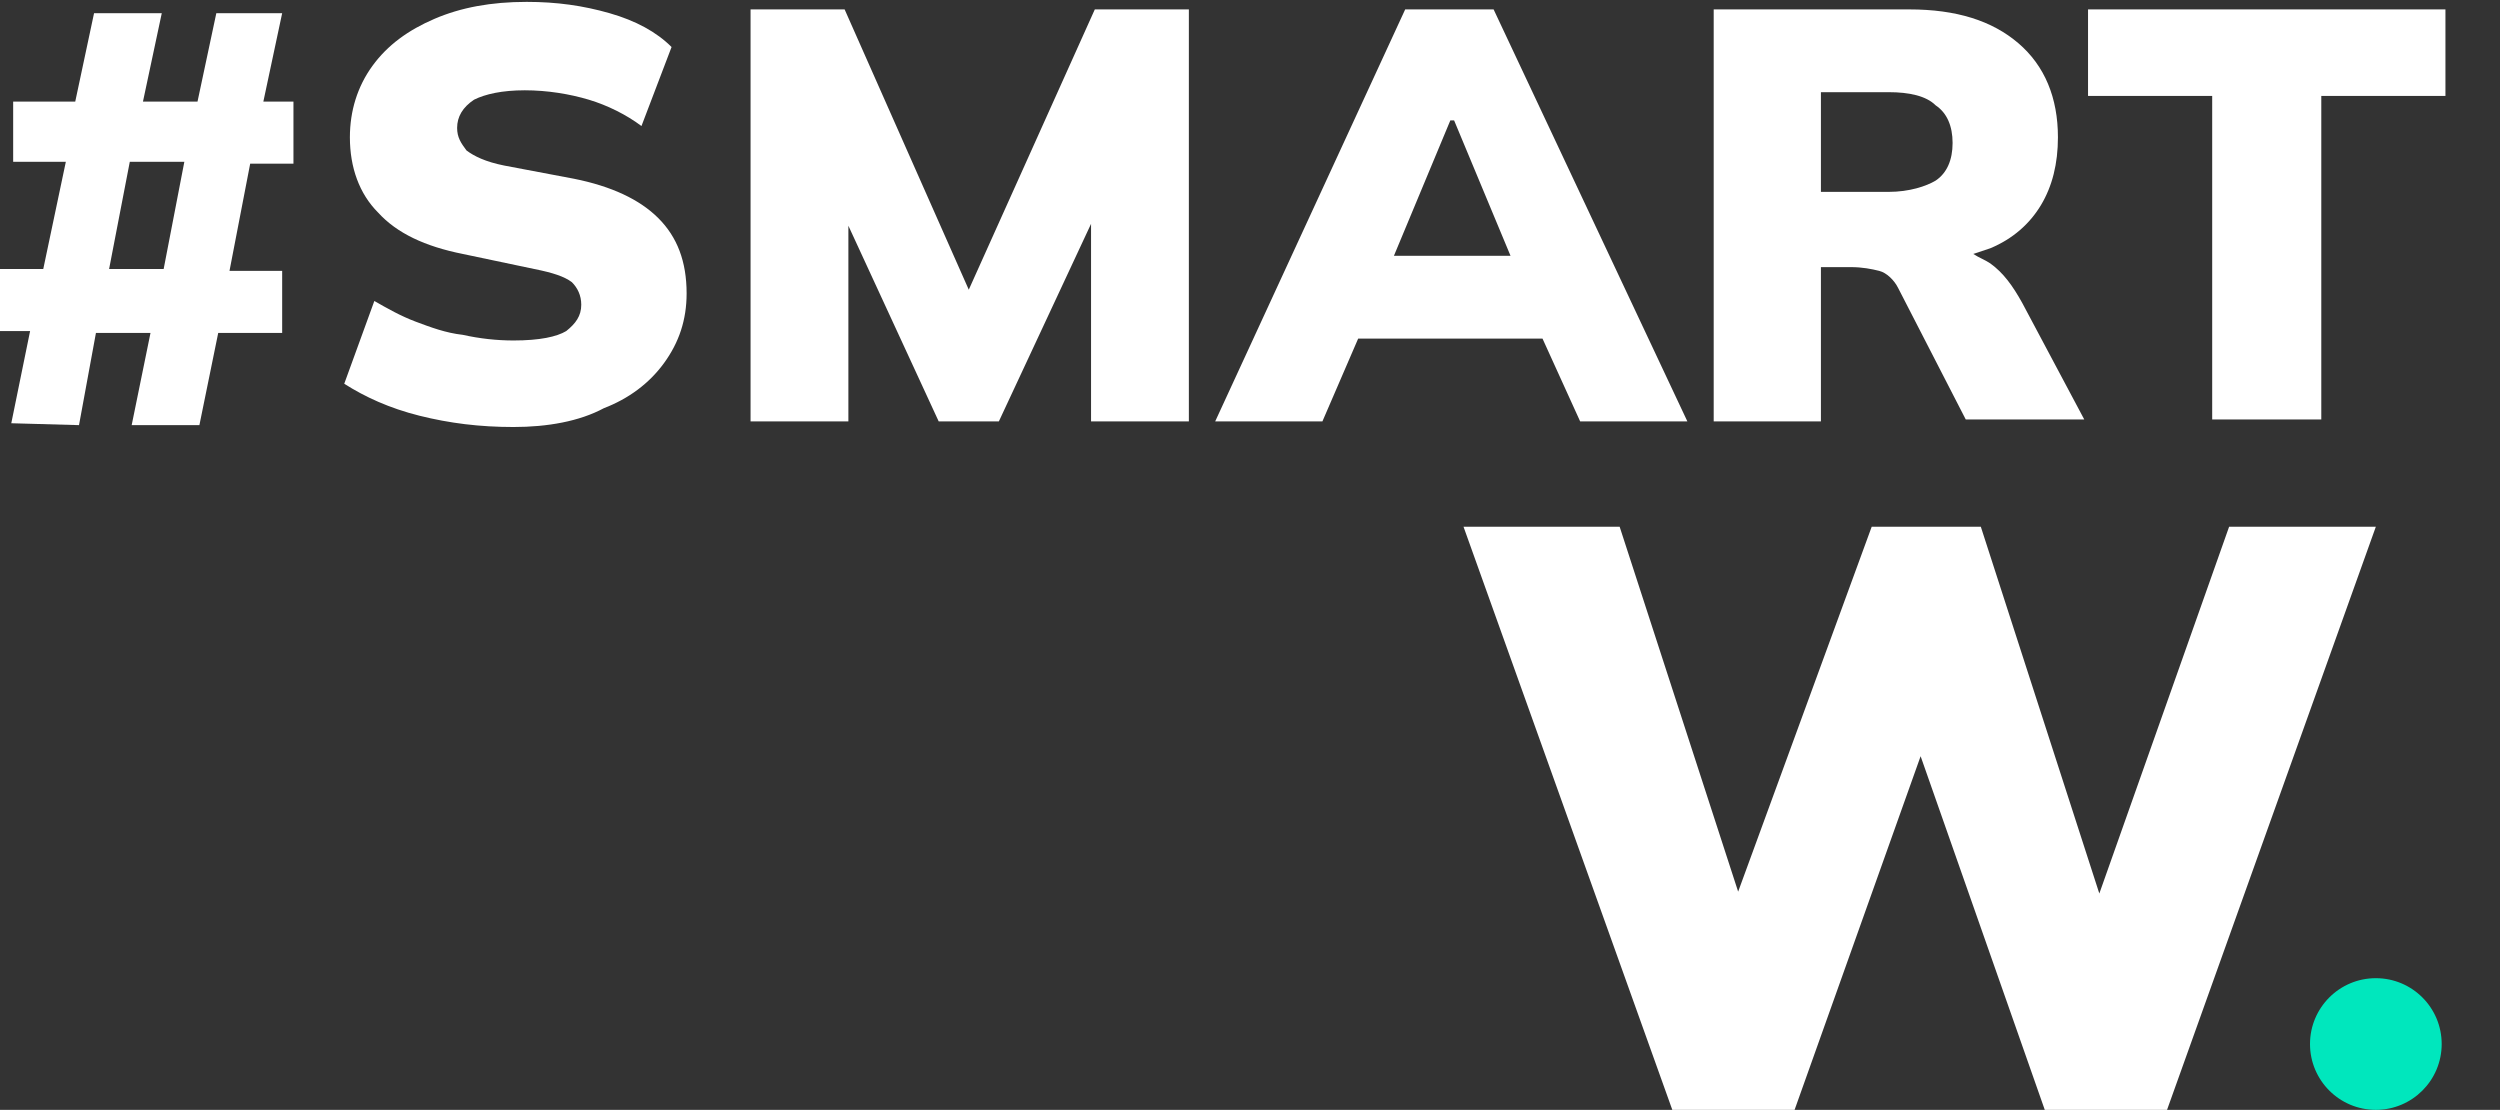 <?xml version="1.0" encoding="utf-8"?>
<!-- Generator: Adobe Illustrator 27.8.1, SVG Export Plug-In . SVG Version: 6.00 Build 0)  -->
<svg version="1.1" id="레이어_1" xmlns="http://www.w3.org/2000/svg" xmlns:xlink="http://www.w3.org/1999/xlink" x="0px"
	 y="0px" viewBox="0 0 132.9 59" style="enable-background:new 0 0 132.9 59;" xml:space="preserve">
<rect x="0" y="0" width="132.9" height="59" fill="#333333" stroke="none"/>
<style type="text/css">
	.st0{enable-background:new    ;}
	.st1{fill:#FFFFFF;}
	.st2{fill:#00E7BD;}
</style>
<g class="st0">
	<path class="st1" d="M0.6,22.5l1-4.9H0v-3.3h2.3l1.2-5.7H0.7V5.4H4l1-4.7h3.6l-1,4.7h2.9l1-4.7H15l-1,4.7h1.6v3.3h-2.3l-1.1,5.7H15
		v3.3h-3.4l-1,4.9H7l1-4.9H5.1l-0.9,4.9L0.6,22.5L0.6,22.5z M5.8,14.3h2.9l1.1-5.7H6.9L5.8,14.3z"/>
</g>
<polygon class="st1" points="118.5,28 111.6,47.5 105.3,28 99.5,28 92.4,47.4 86.1,28 77.8,28 88.9,59 95.4,59 102.1,40.2 108.7,59 
	115.2,59 126.3,28 "/>
<circle class="st2" cx="126.3" cy="55.5" r="3.5"/>
<g>
	<path class="st1" d="M27.3,22.7c-1.8,0-3.4-0.2-5-0.6s-2.9-1-4-1.7l1.6-4.4c0.7,0.4,1.4,0.8,2.2,1.1s1.6,0.6,2.5,0.7
		c0.9,0.2,1.8,0.3,2.7,0.3c1.4,0,2.3-0.2,2.8-0.5c0.5-0.4,0.8-0.8,0.8-1.4c0-0.5-0.2-0.9-0.5-1.2c-0.4-0.3-1-0.5-2-0.7l-3.8-0.8
		c-2-0.4-3.5-1.1-4.5-2.2c-1-1-1.5-2.4-1.5-4c0-1.4,0.4-2.7,1.2-3.8c0.8-1.1,1.9-1.9,3.3-2.5c1.4-0.6,3-0.9,4.9-0.9
		c1.6,0,3,0.2,4.4,0.6c1.4,0.4,2.5,1,3.3,1.8l-1.6,4.2c-0.8-0.6-1.8-1.1-2.8-1.4c-1-0.3-2.2-0.5-3.4-0.5c-1.2,0-2.1,0.2-2.7,0.5
		c-0.6,0.4-0.9,0.9-0.9,1.5c0,0.5,0.2,0.8,0.5,1.2c0.4,0.3,1,0.6,2,0.8l3.7,0.7c2,0.4,3.5,1.1,4.5,2.1s1.5,2.3,1.5,4
		c0,1.4-0.4,2.6-1.2,3.7c-0.8,1.1-1.9,1.9-3.2,2.4C30.8,22.4,29.1,22.7,27.3,22.7z"/>
	<polygon class="st1" points="58.2,0.5 51.5,15.4 44.9,0.5 39.9,0.5 39.9,22.4 45.1,22.4 45.1,12 49.9,22.4 53.1,22.4 58,11.9 
		58,22.4 63.2,22.4 63.2,0.5 	"/>
	<path class="st1" d="M84,22.4h5.7L79.4,0.5h-4.7L64.6,22.4h5.7l1.9-4.4H82L84,22.4z M77.1,6.4h0.2l3,7.2h-6.2L77.1,6.4z"/>
	<path class="st1" d="M107.5,16.1c-0.5-0.9-1-1.6-1.7-2.1c-0.3-0.2-0.6-0.3-0.9-0.5c0.3-0.1,0.6-0.2,0.9-0.3
		c1.2-0.5,2.1-1.3,2.7-2.3c0.6-1,0.9-2.2,0.9-3.6c0-2.1-0.7-3.8-2.1-5c-1.4-1.2-3.3-1.8-5.8-1.8H91.1v21.9h5.7v-8.2h1.6
		c0.6,0,1.1,0.1,1.5,0.2s0.8,0.5,1,0.9l3.6,7h6.3L107.5,16.1z M100.4,10.2h-3.6V4.9h3.6c1.1,0,2,0.2,2.5,0.7c0.6,0.4,0.9,1.1,0.9,2
		c0,0.9-0.3,1.6-0.9,2C102.4,9.9,101.5,10.2,100.4,10.2z"/>
	<path class="st1" d="M117.6,22.4V5.1h-6.6V0.5h19v4.6h-6.6v17.2H117.6z"/>
</g>
</svg>
